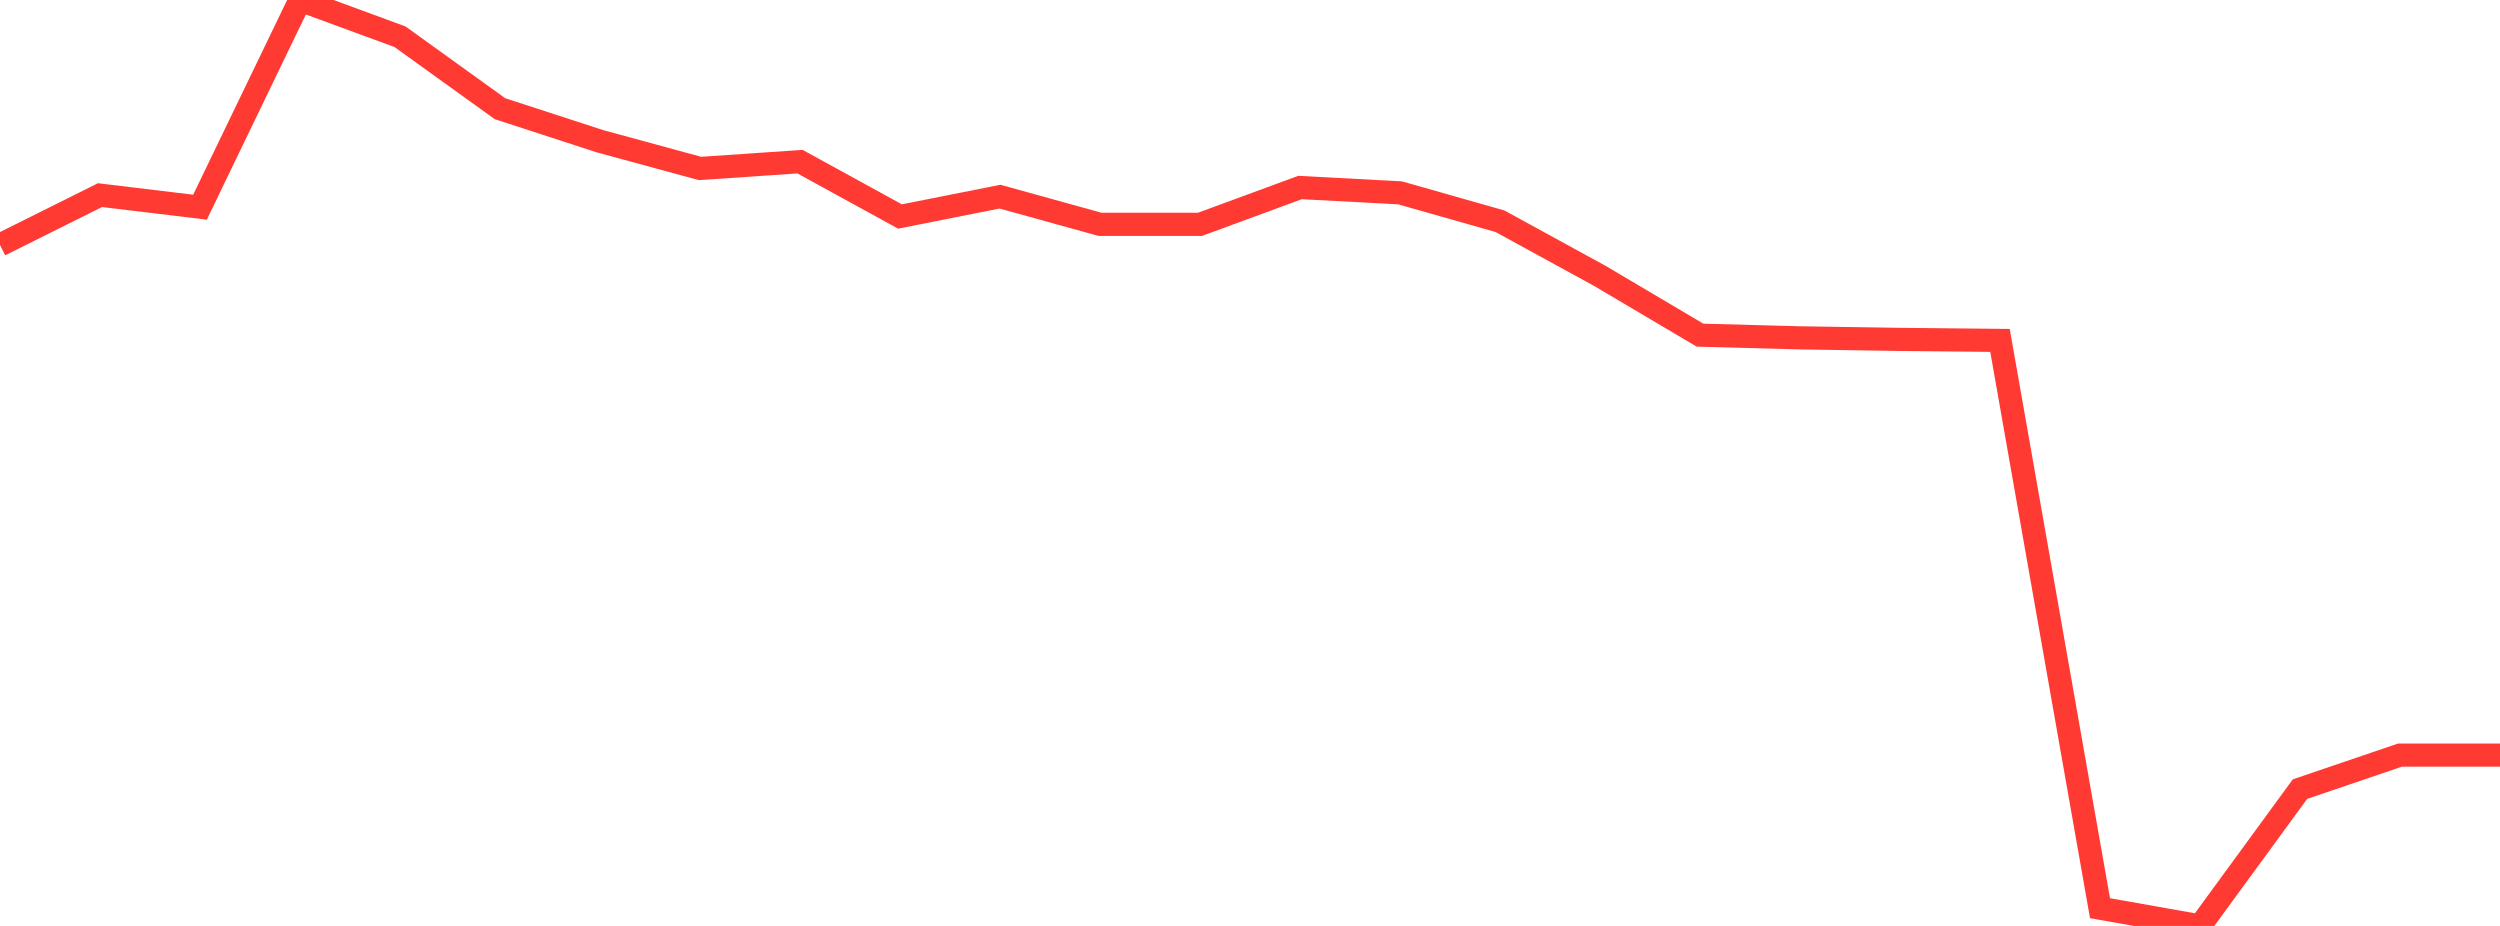 <?xml version="1.0" standalone="no"?>
<!DOCTYPE svg PUBLIC "-//W3C//DTD SVG 1.1//EN" "http://www.w3.org/Graphics/SVG/1.1/DTD/svg11.dtd">

<svg width="135" height="50" viewBox="0 0 135 50" preserveAspectRatio="none" 
  xmlns="http://www.w3.org/2000/svg"
  xmlns:xlink="http://www.w3.org/1999/xlink">


<polyline points="0.0, 13.228 5.4, 10.537 10.8, 11.187 16.2, 0.0 21.6, 1.984 27.0, 5.87 32.4, 7.627 37.8, 9.097 43.2, 8.729 48.6, 11.691 54.0, 10.619 59.4, 12.114 64.8, 12.114 70.2, 10.126 75.6, 10.413 81.0, 11.947 86.4, 14.903 91.8, 18.098 97.2, 18.244 102.6, 18.327 108.0, 18.382 113.4, 49.042 118.8, 50.0 124.2, 42.612 129.6, 40.775 135.0, 40.775" fill="none" stroke="#ff3a33" stroke-width="1.25"/>

</svg>